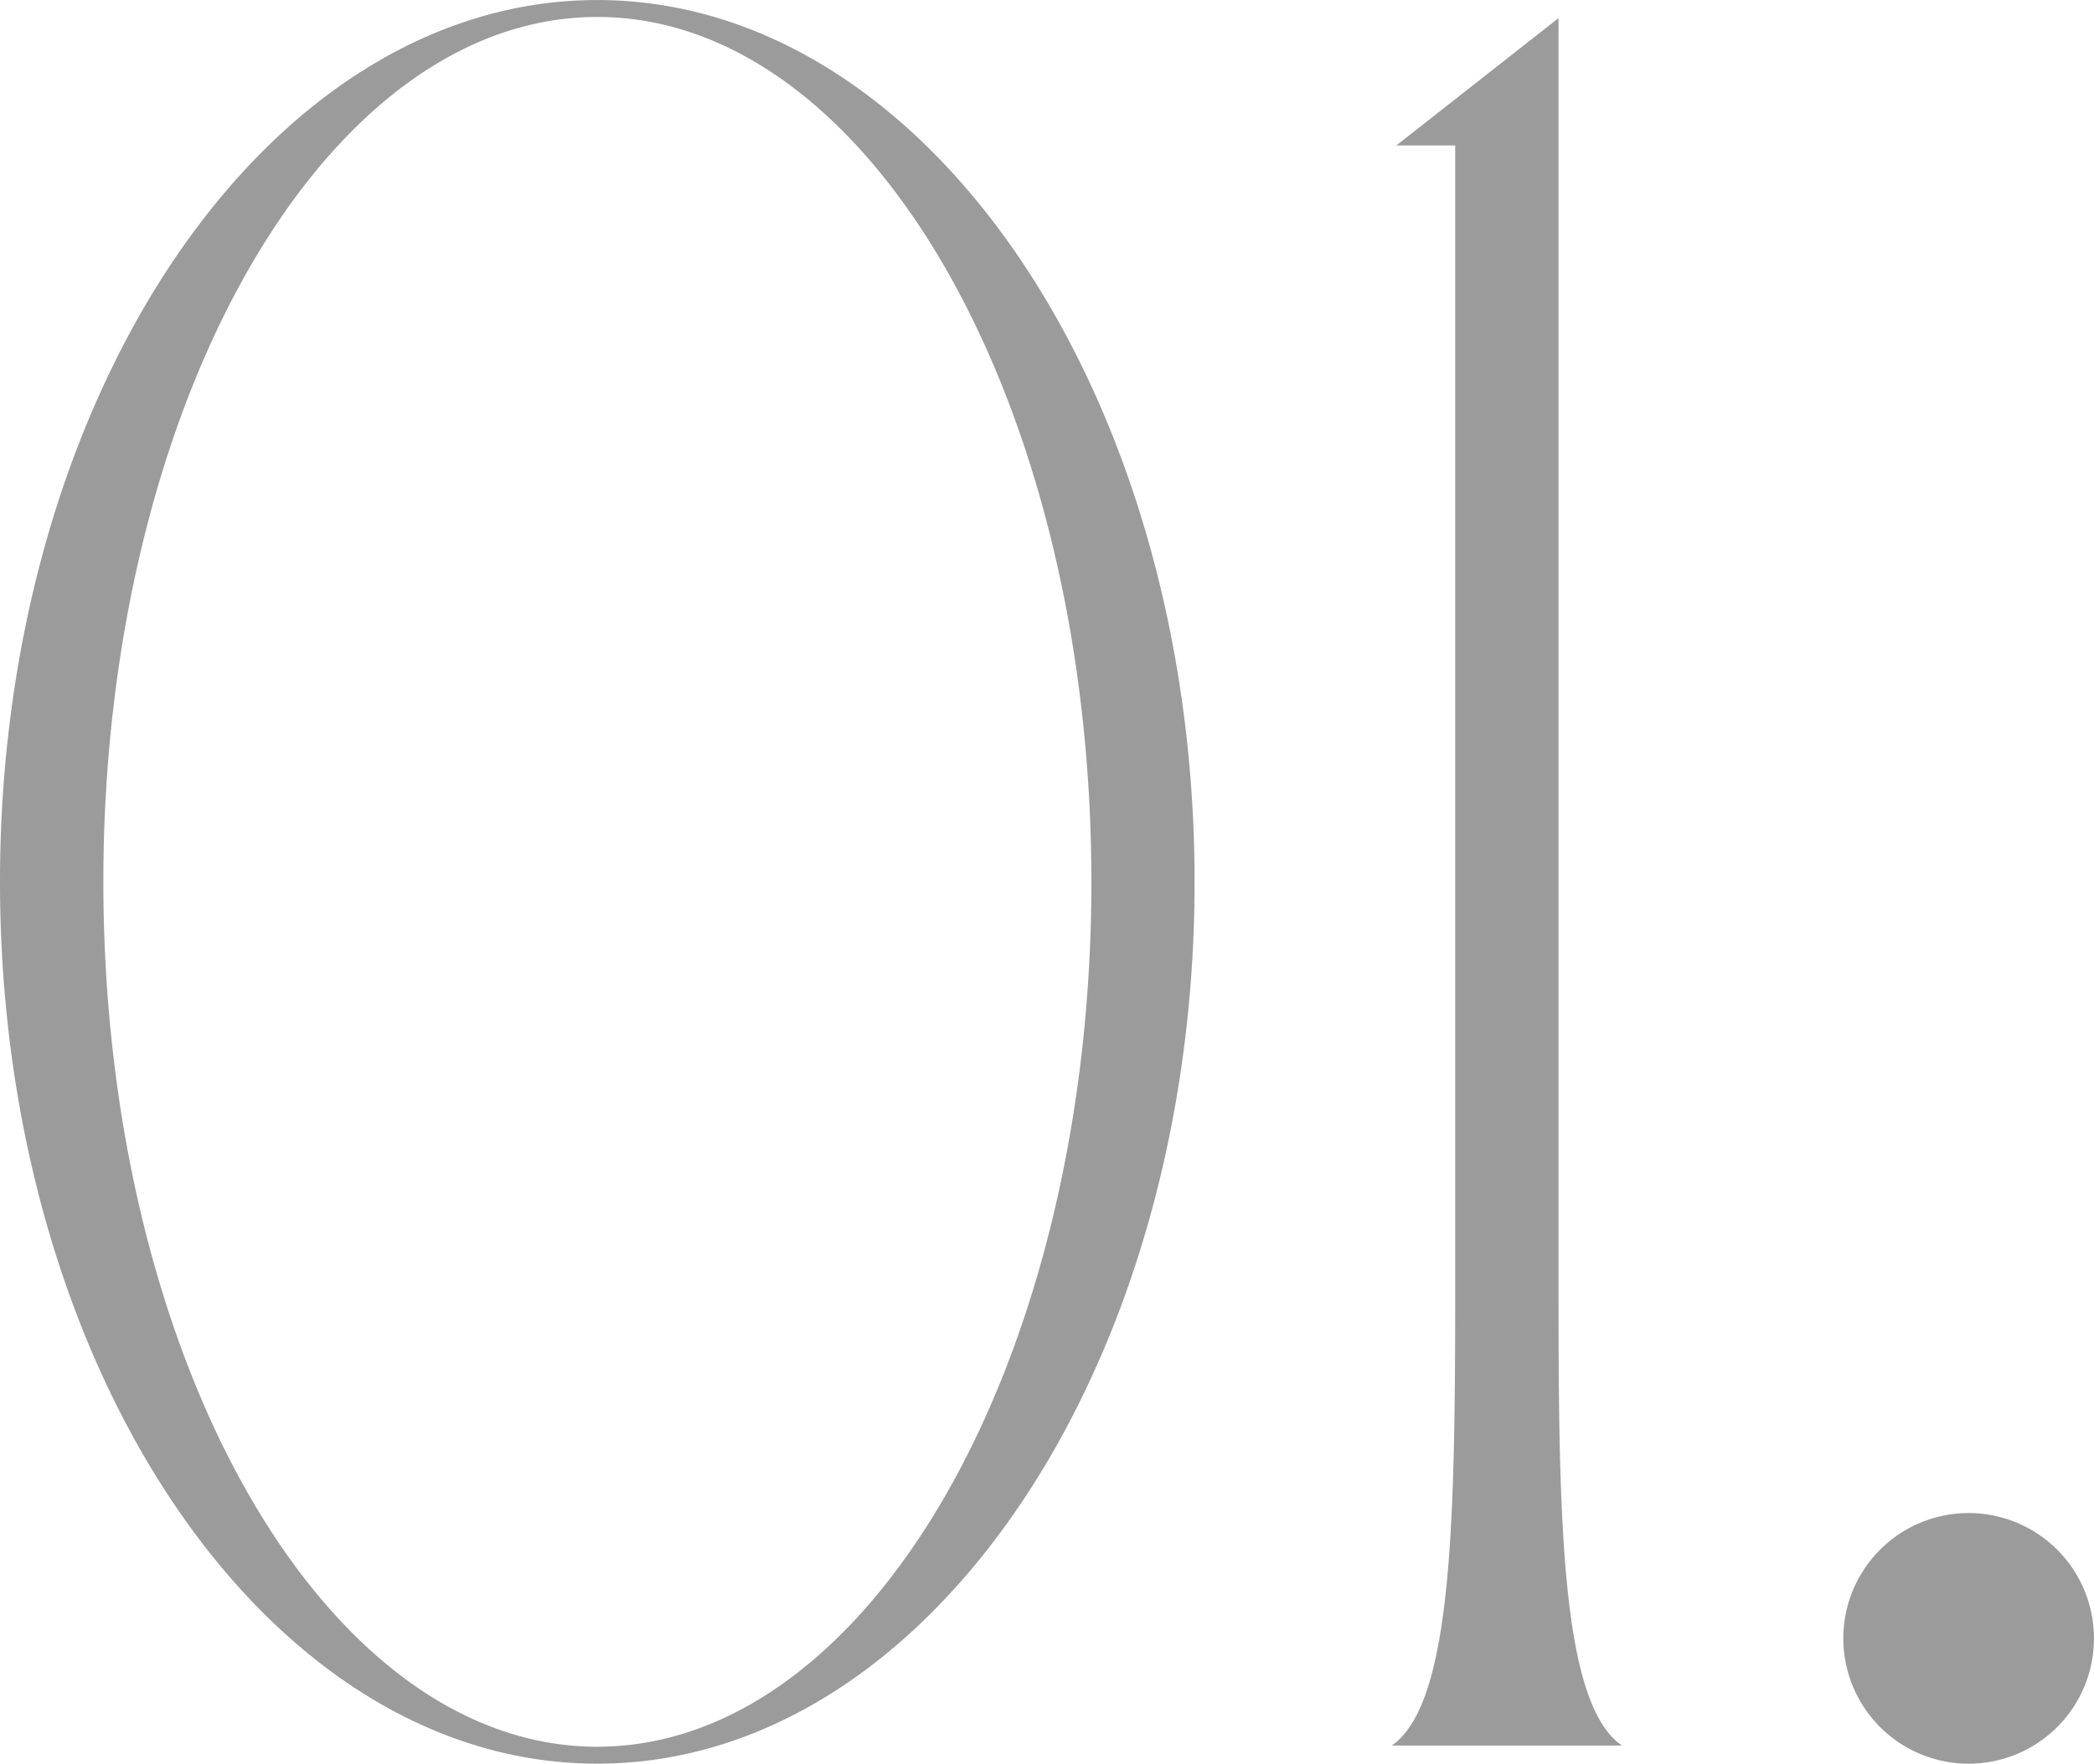 <svg xmlns="http://www.w3.org/2000/svg" width="59.401" height="50.03" viewBox="0 0 59.401 50.03">
  <path id="パス_19" data-name="パス 19" d="M20.583-49.514c-9.358,0-16.943,11.2-16.943,25.014S11.226.515,20.583.515,37.527-10.686,37.527-24.5,29.941-49.514,20.583-49.514Zm0,49.549C12.845.034,6.572-10.95,6.572-24.5s6.273-24.534,14.012-24.534S34.6-38.05,34.6-24.5,28.322.034,20.583.034Zm27.267-12.55V-49l-4.6,3.611h1.67v32.872C44.913-6.18,44.806-1.151,43.12,0h6.53C47.963-1.151,47.856-6.18,47.851-12.516ZM59.485-6.594A3.555,3.555,0,0,0,55.93-3.039,3.555,3.555,0,0,0,59.485.516a3.555,3.555,0,0,0,3.555-3.555A3.555,3.555,0,0,0,59.485-6.594Z" transform="translate(-3.64 49.515)" fill="#393939" opacity="0.5"/>
</svg>

